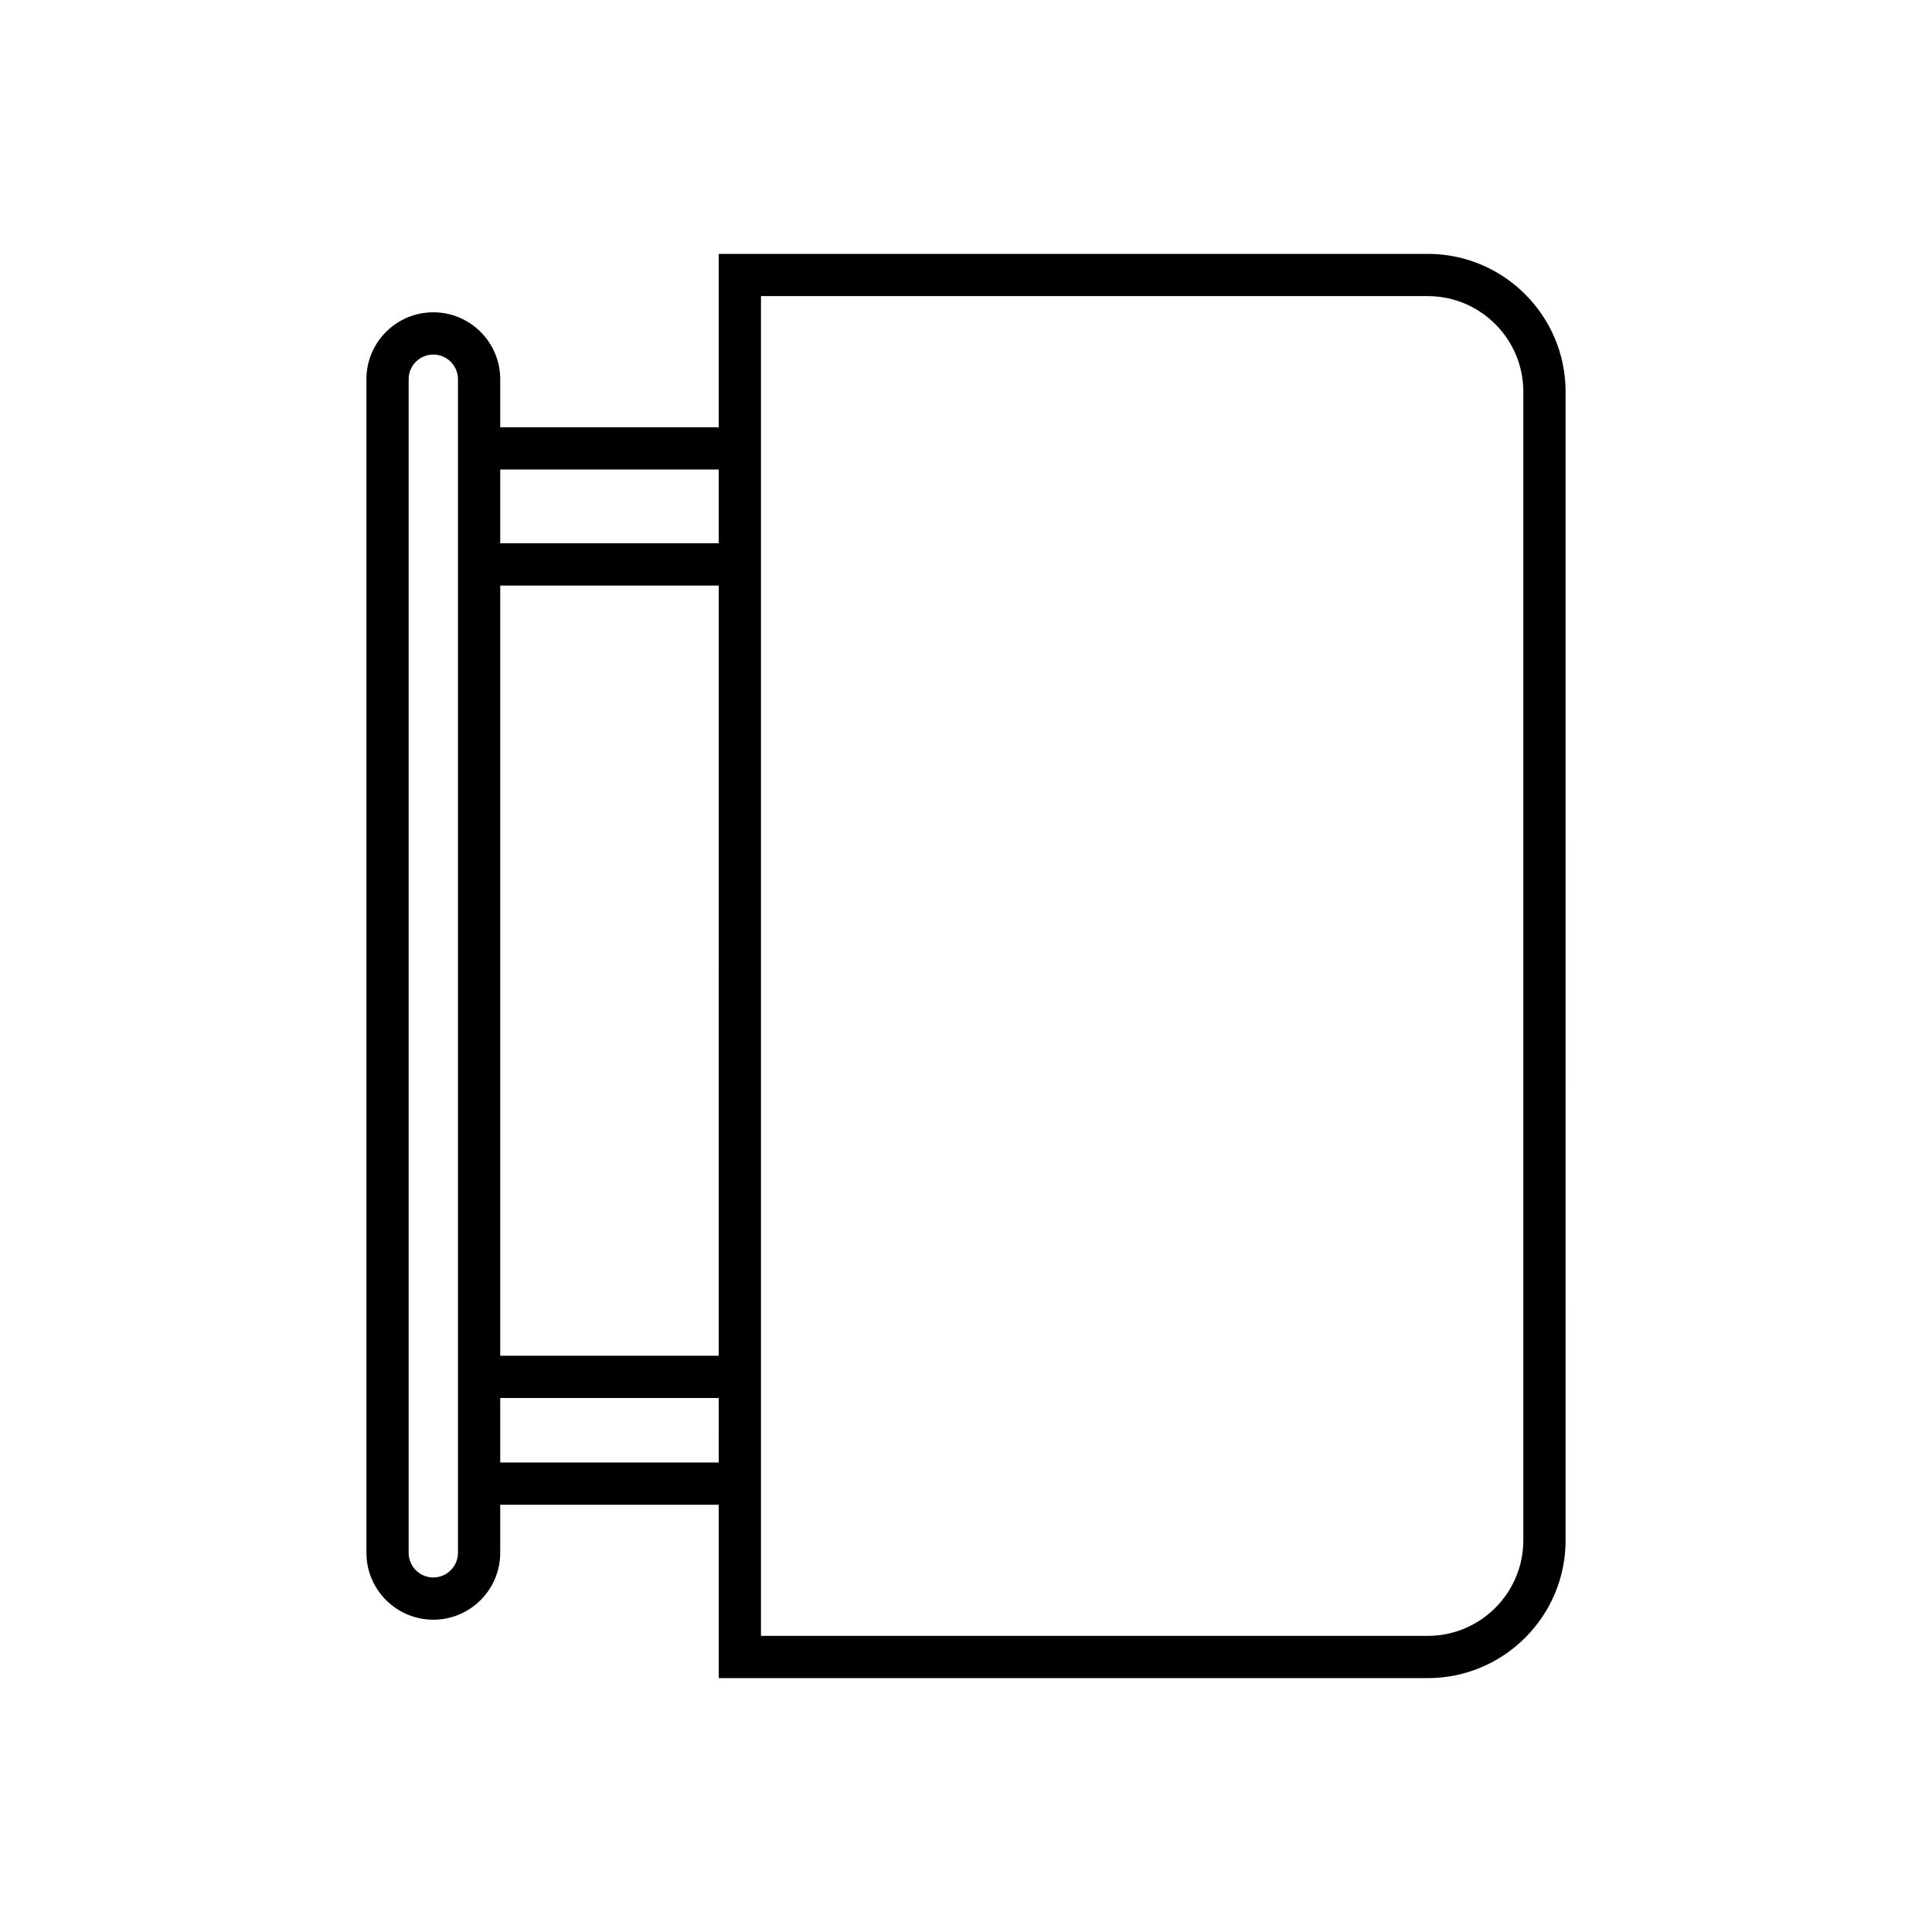 <?xml version="1.0" encoding="UTF-8"?>
<!-- Uploaded to: ICON Repo, www.svgrepo.com, Generator: ICON Repo Mixer Tools -->
<svg fill="#000000" width="800px" height="800px" version="1.1" viewBox="144 144 512 512" xmlns="http://www.w3.org/2000/svg">
 <path d="m258.83 226.76c-9.773 0-17.727 7.953-17.727 17.73v311.02c0 9.777 7.953 17.73 17.727 17.73 9.781 0 17.734-7.953 17.734-17.73v-12.734h57.91v45.945h187.9c20.141 0 36.527-16.391 36.527-36.531l-0.004-304.38c0-20.141-16.391-36.531-36.527-36.531h-187.9v45.945h-57.906v-12.734c0-9.777-7.957-17.73-17.734-17.73zm6.535 328.75c0 3.602-2.938 6.535-6.539 6.535-3.602 0-6.531-2.934-6.531-6.535v-311.02c0-3.602 2.93-6.535 6.531-6.535 3.602 0 6.539 2.934 6.539 6.535zm80.301-333.04h176.7c13.969 0 25.332 11.363 25.332 25.336v304.38c0 13.969-11.363 25.336-25.332 25.336h-176.7zm-11.195 309.11h-57.906v-17.102h57.91zm0-28.293h-57.906v-204.11h57.91zm0-234.87v19.562h-57.906v-19.562z"/>
</svg>